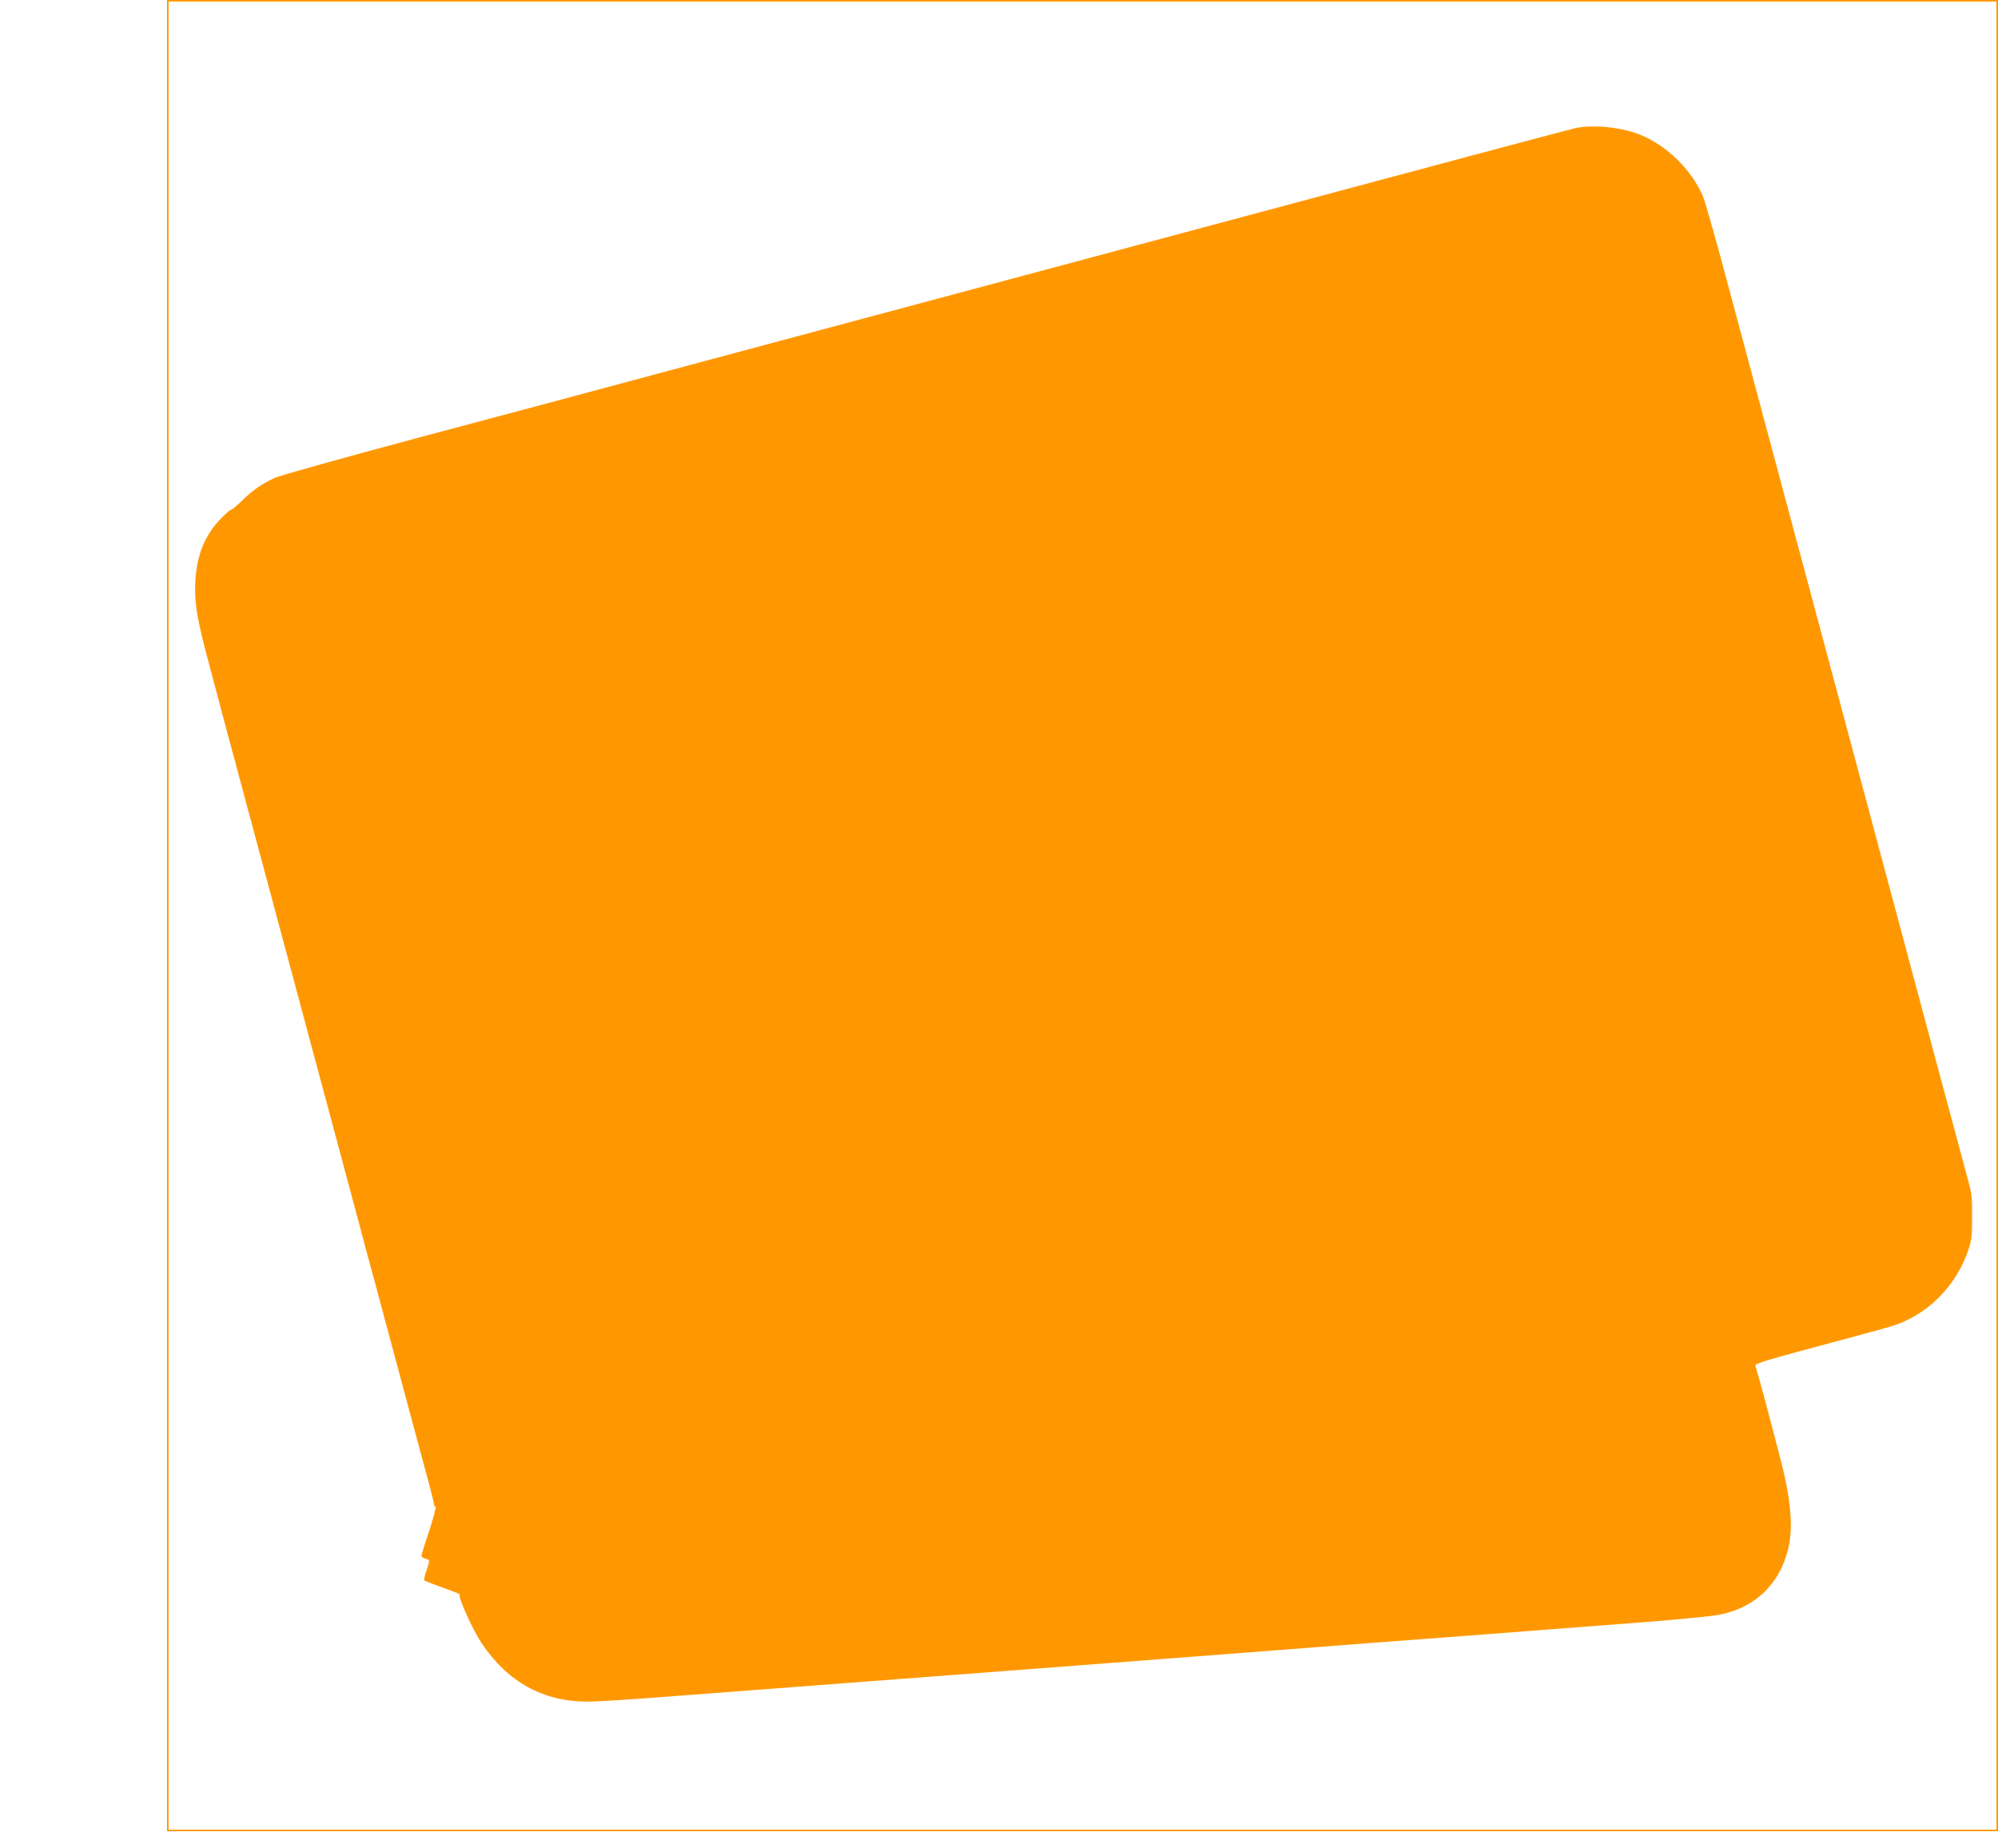 <?xml version="1.0" standalone="no"?>
<!DOCTYPE svg PUBLIC "-//W3C//DTD SVG 20010904//EN"
 "http://www.w3.org/TR/2001/REC-SVG-20010904/DTD/svg10.dtd">
<svg version="1.0" xmlns="http://www.w3.org/2000/svg"
 width="1280pt" height="1184pt" viewBox="0 0 1280 1184"
 preserveAspectRatio="xMidYMid meet">
<g transform="translate(0,1184) scale(0.1,-0.1)"
fill="#ff9800" stroke="none">
<path d="M1070 5975 l0 -5865 5865 0 5865 0 0 5865 0 5865 -5865 0 -5865 0 0
-5865z m11720 0 l0 -5855 -5855 0 -5855 0 0 5855 0 5855 5855 0 5855 0 0
-5855z"/>
<path d="M10095 11020 c-22 -5 -328 -86 -680 -180 -352 -94 -890 -238 -1195
-320 -663 -178 -1323 -354 -2090 -560 -311 -83 -815 -218 -1120 -300 -305 -82
-742 -199 -970 -260 -228 -61 -437 -117 -465 -125 -27 -7 -432 -115 -900 -240
-467 -125 -878 -240 -912 -255 -85 -38 -147 -82 -220 -154 -35 -33 -63 -56
-63 -51 0 5 -30 -21 -66 -58 -112 -116 -163 -257 -164 -450 0 -114 20 -223 87
-472 25 -93 58 -217 73 -275 15 -58 42 -159 60 -225 18 -66 50 -183 70 -260
21 -77 92 -345 160 -595 67 -250 153 -572 192 -715 38 -143 85 -316 103 -385
19 -69 66 -244 105 -390 81 -302 70 -261 185 -690 47 -179 104 -388 125 -465
52 -193 125 -466 220 -820 44 -165 96 -357 115 -427 19 -70 35 -134 35 -142 0
-8 4 -16 10 -18 5 -1 -13 -70 -40 -153 -28 -82 -50 -155 -50 -161 0 -7 11 -15
25 -18 30 -8 30 -8 6 -79 -11 -31 -16 -59 -12 -61 4 -3 50 -21 102 -40 128
-46 129 -47 124 -55 -9 -16 86 -225 138 -303 170 -254 396 -378 684 -378 54 0
276 14 493 31 217 16 449 34 515 39 399 30 3202 243 3995 305 179 13 507 38
730 55 223 17 457 35 520 40 63 5 293 22 510 39 217 17 433 38 480 47 230 43
388 192 445 419 35 143 19 323 -54 600 -16 61 -54 205 -84 320 -31 116 -60
222 -66 237 -9 23 -7 27 17 36 53 20 131 42 467 132 187 50 363 98 390 107
221 70 403 251 482 478 25 72 27 93 27 220 1 127 -2 151 -31 255 -39 142 -374
1392 -743 2770 -157 585 -496 1851 -799 2980 -71 267 -140 508 -152 535 -74
169 -230 322 -401 392 -118 48 -297 66 -413 43z"/>
</g>
</svg>
